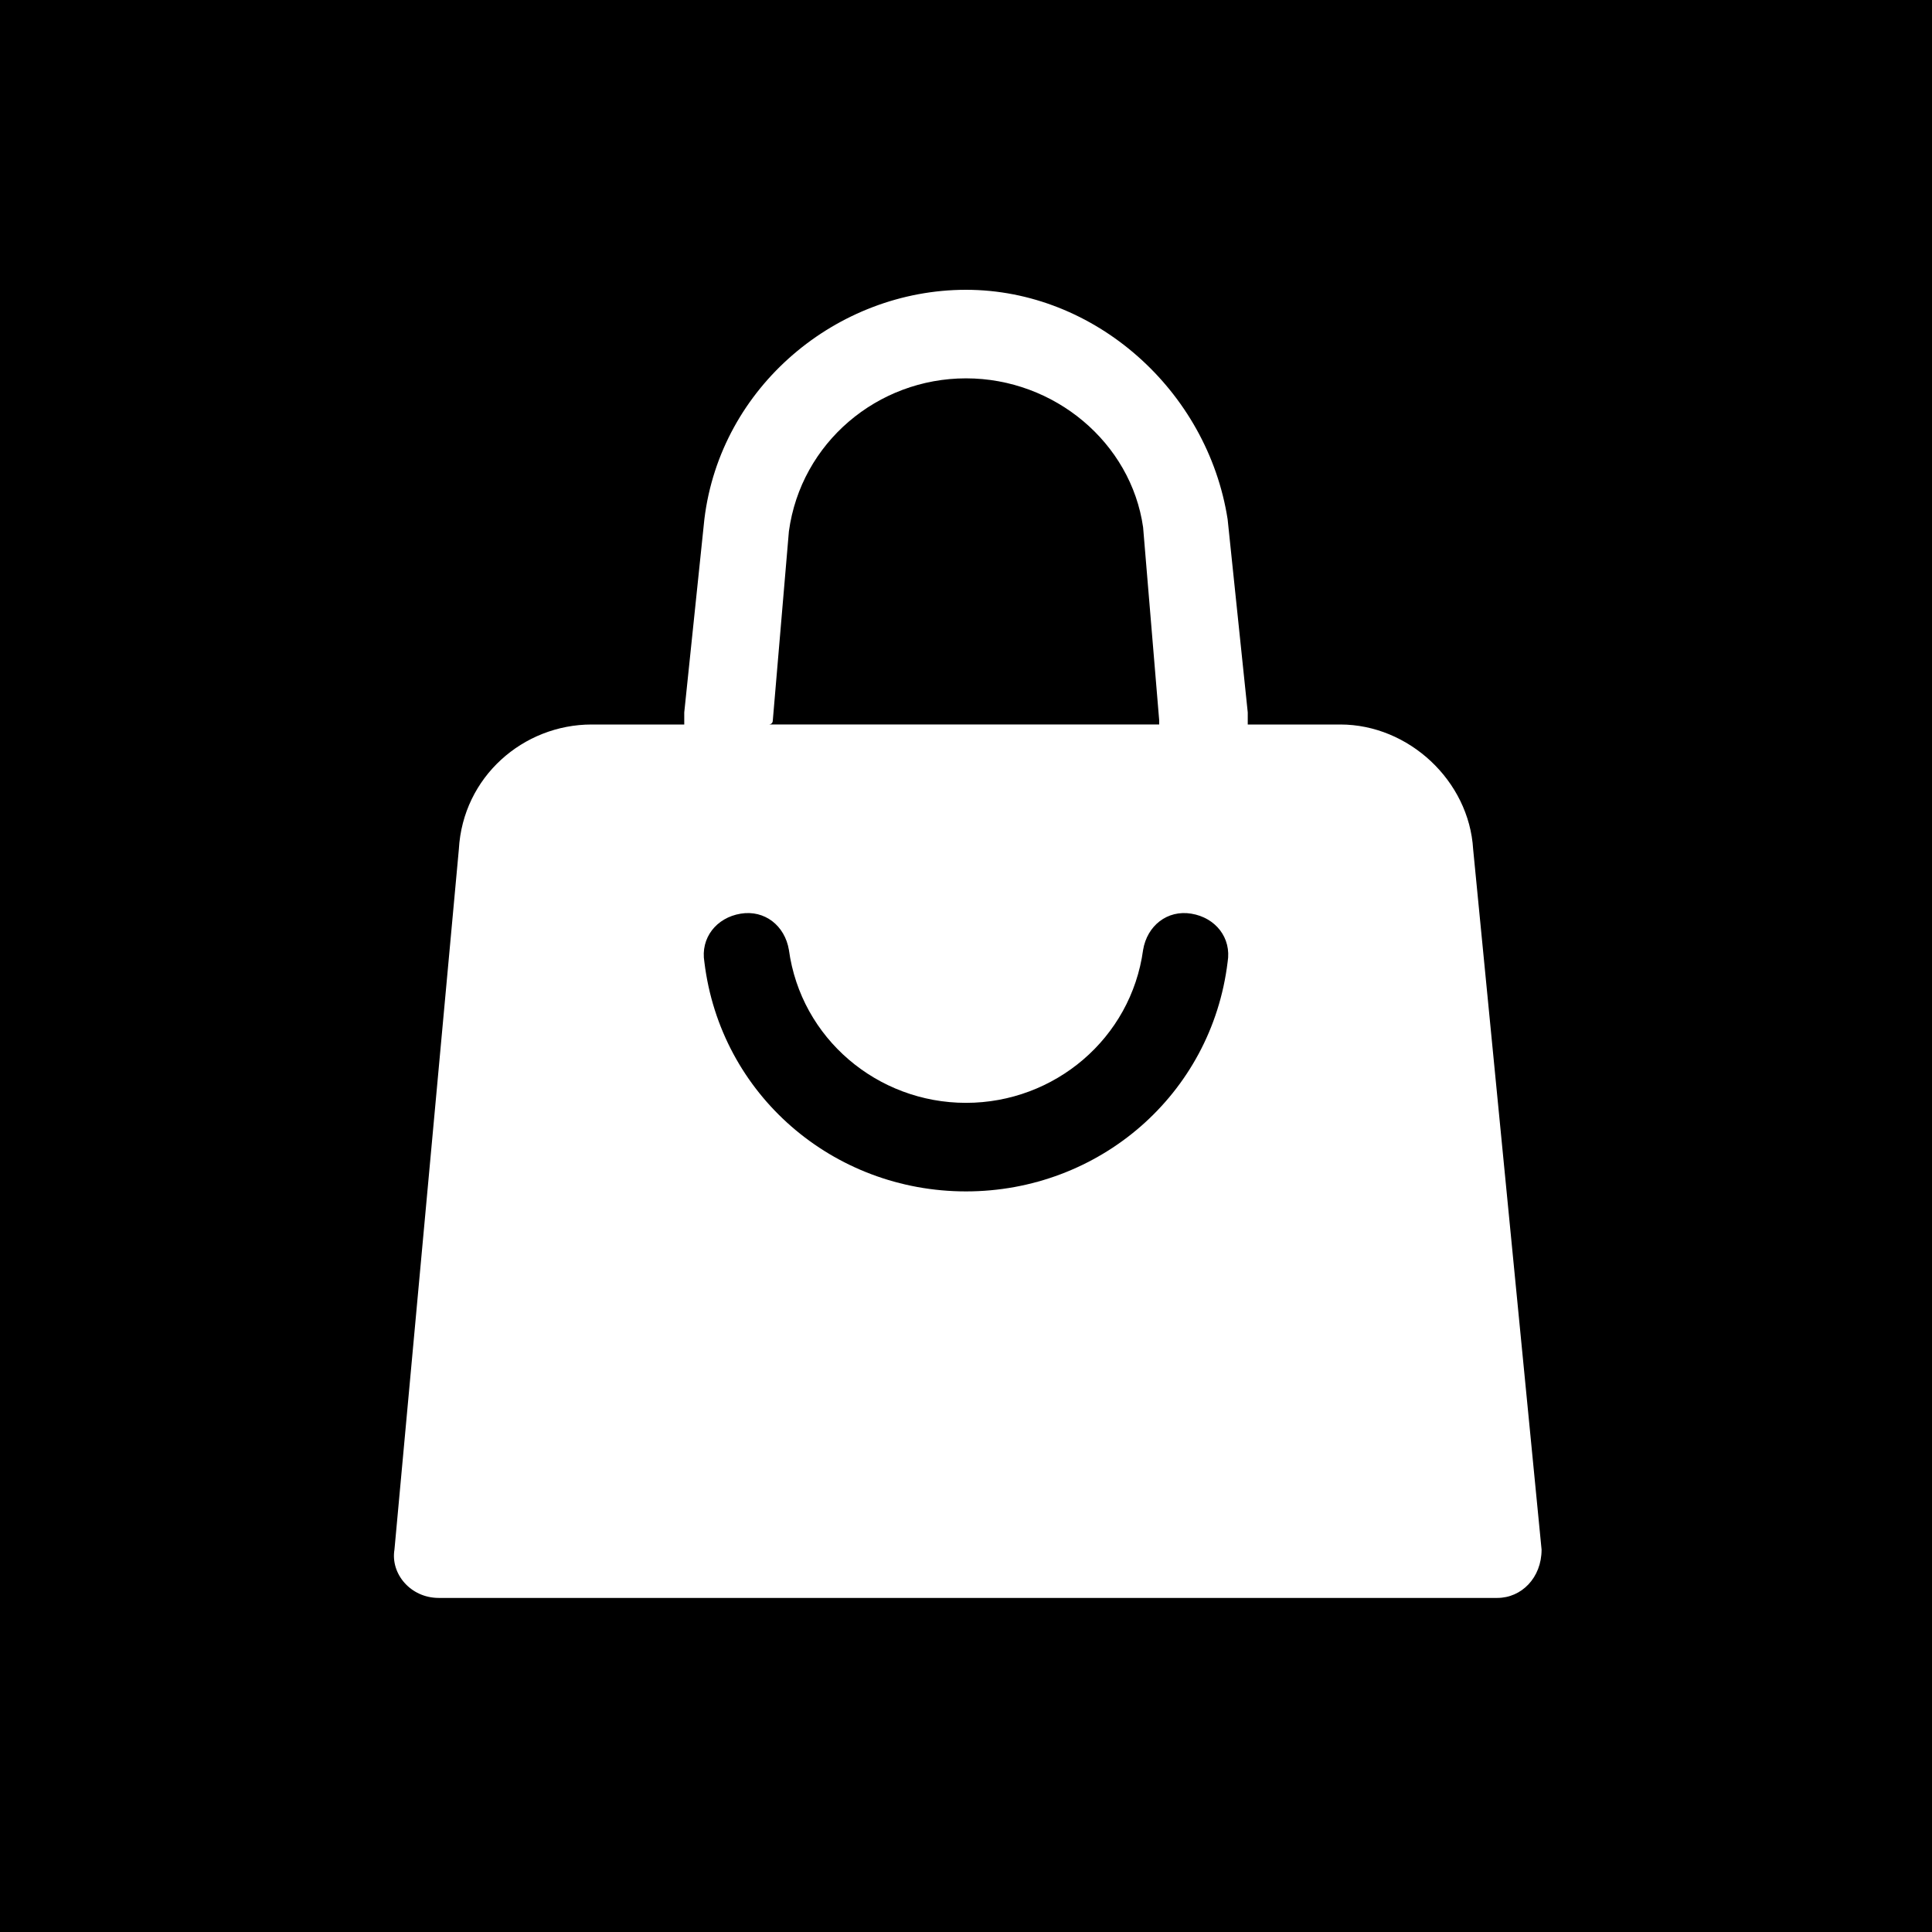 <?xml version="1.0" encoding="utf-8"?>
<!-- Generator: Adobe Illustrator 25.0.1, SVG Export Plug-In . SVG Version: 6.00 Build 0)  -->
<svg version="1.1" id="Layer_1" xmlns="http://www.w3.org/2000/svg" xmlns:xlink="http://www.w3.org/1999/xlink" x="0px" y="0px"
	 viewBox="0 0 48 48" style="enable-background:new 0 0 48 48;" xml:space="preserve">
<style type="text/css">
	.st0{fill-rule:evenodd;clip-rule:evenodd;}
	.st1{fill:#1D4A94;}
	.st2{fill:#FFFFFF;}
	.st3{fill:#FF5580;}
	.st4{fill:#1877F2;}
	.st5{fill:#A13399;}
	.st6{fill:none;}
	.st7{fill:#00CE49;}
	.st8{fill-rule:evenodd;clip-rule:evenodd;fill:#00CE49;}
	.st9{fill:#FE5722;}
	.st10{fill:#381578;}
	.st11{fill:#07C260;}
	.st12{fill:url(#SVGID_1_);}
	.st13{fill:url(#SVGID_2_);}
	.st14{fill:url(#SVGID_3_);}
	.st15{fill:url(#SVGID_4_);}
	.st16{fill:#2CB5E5;}
	.st17{fill:#00B900;}
	.st18{fill:#F42345;}
	.st19{fill:#1D87FC;}
	.st20{fill-rule:evenodd;clip-rule:evenodd;fill:#FFFFFF;}
	.st21{fill:#093272;}
	.st22{fill:#06D600;}
	.st23{fill:#D53921;}
	.st24{clip-path:url(#SVGID_6_);fill:#5F4EED;}
	.st25{fill:url(#SVGID_7_);}
	.st26{fill:#2F65BF;}
	.st27{fill:#0091FF;}
	.st28{fill:#1F87FC;}
	.st29{fill:#FB374F;}
	.st30{fill:#FF234B;}
	.st31{fill:#FF0013;}
	.st32{fill:#FFFEFD;}
	.st33{fill:#FFA900;}
	.st34{fill:#FEFCFB;}
</style>
<g>
	<g>
		<rect width="48" height="48"/>
	</g>
	<g>
		<path class="st2" d="M36.6,21.1C36.5,19.4,35,18,33.3,18h-2.3c0-0.1,0-0.2,0-0.3l-0.5-4.8c-0.5-3.2-3.3-5.7-6.5-5.7
			s-6.1,2.4-6.5,5.7L17,17.7c0,0.1,0,0.2,0,0.3h-2.3c-1.7,0-3.2,1.3-3.3,3.1L9.8,38.5c-0.1,0.6,0.4,1.2,1.1,1.2h26.3
			c0.6,0,1.1-0.5,1.1-1.2L36.6,21.1z M19.2,17.9l0.4-4.7c0.3-2.2,2.2-3.8,4.4-3.8s4.1,1.6,4.4,3.7l0.4,4.8c0,0,0,0.1,0,0.1h-9.7
			C19.1,18,19.2,18,19.2,17.9z"/>
		<g>
			<path d="M24,29.6c-3.3,0-6.1-2.4-6.5-5.7c-0.1-0.6,0.3-1.1,0.9-1.2c0.6-0.1,1.1,0.3,1.2,0.9c0.3,2.2,2.2,3.8,4.4,3.8
				s4.1-1.6,4.4-3.8c0.1-0.6,0.6-1,1.2-0.9c0.6,0.1,1,0.6,0.9,1.2C30.1,27.2,27.3,29.6,24,29.6z"/>
		</g>
	</g>
</g>
</svg>
